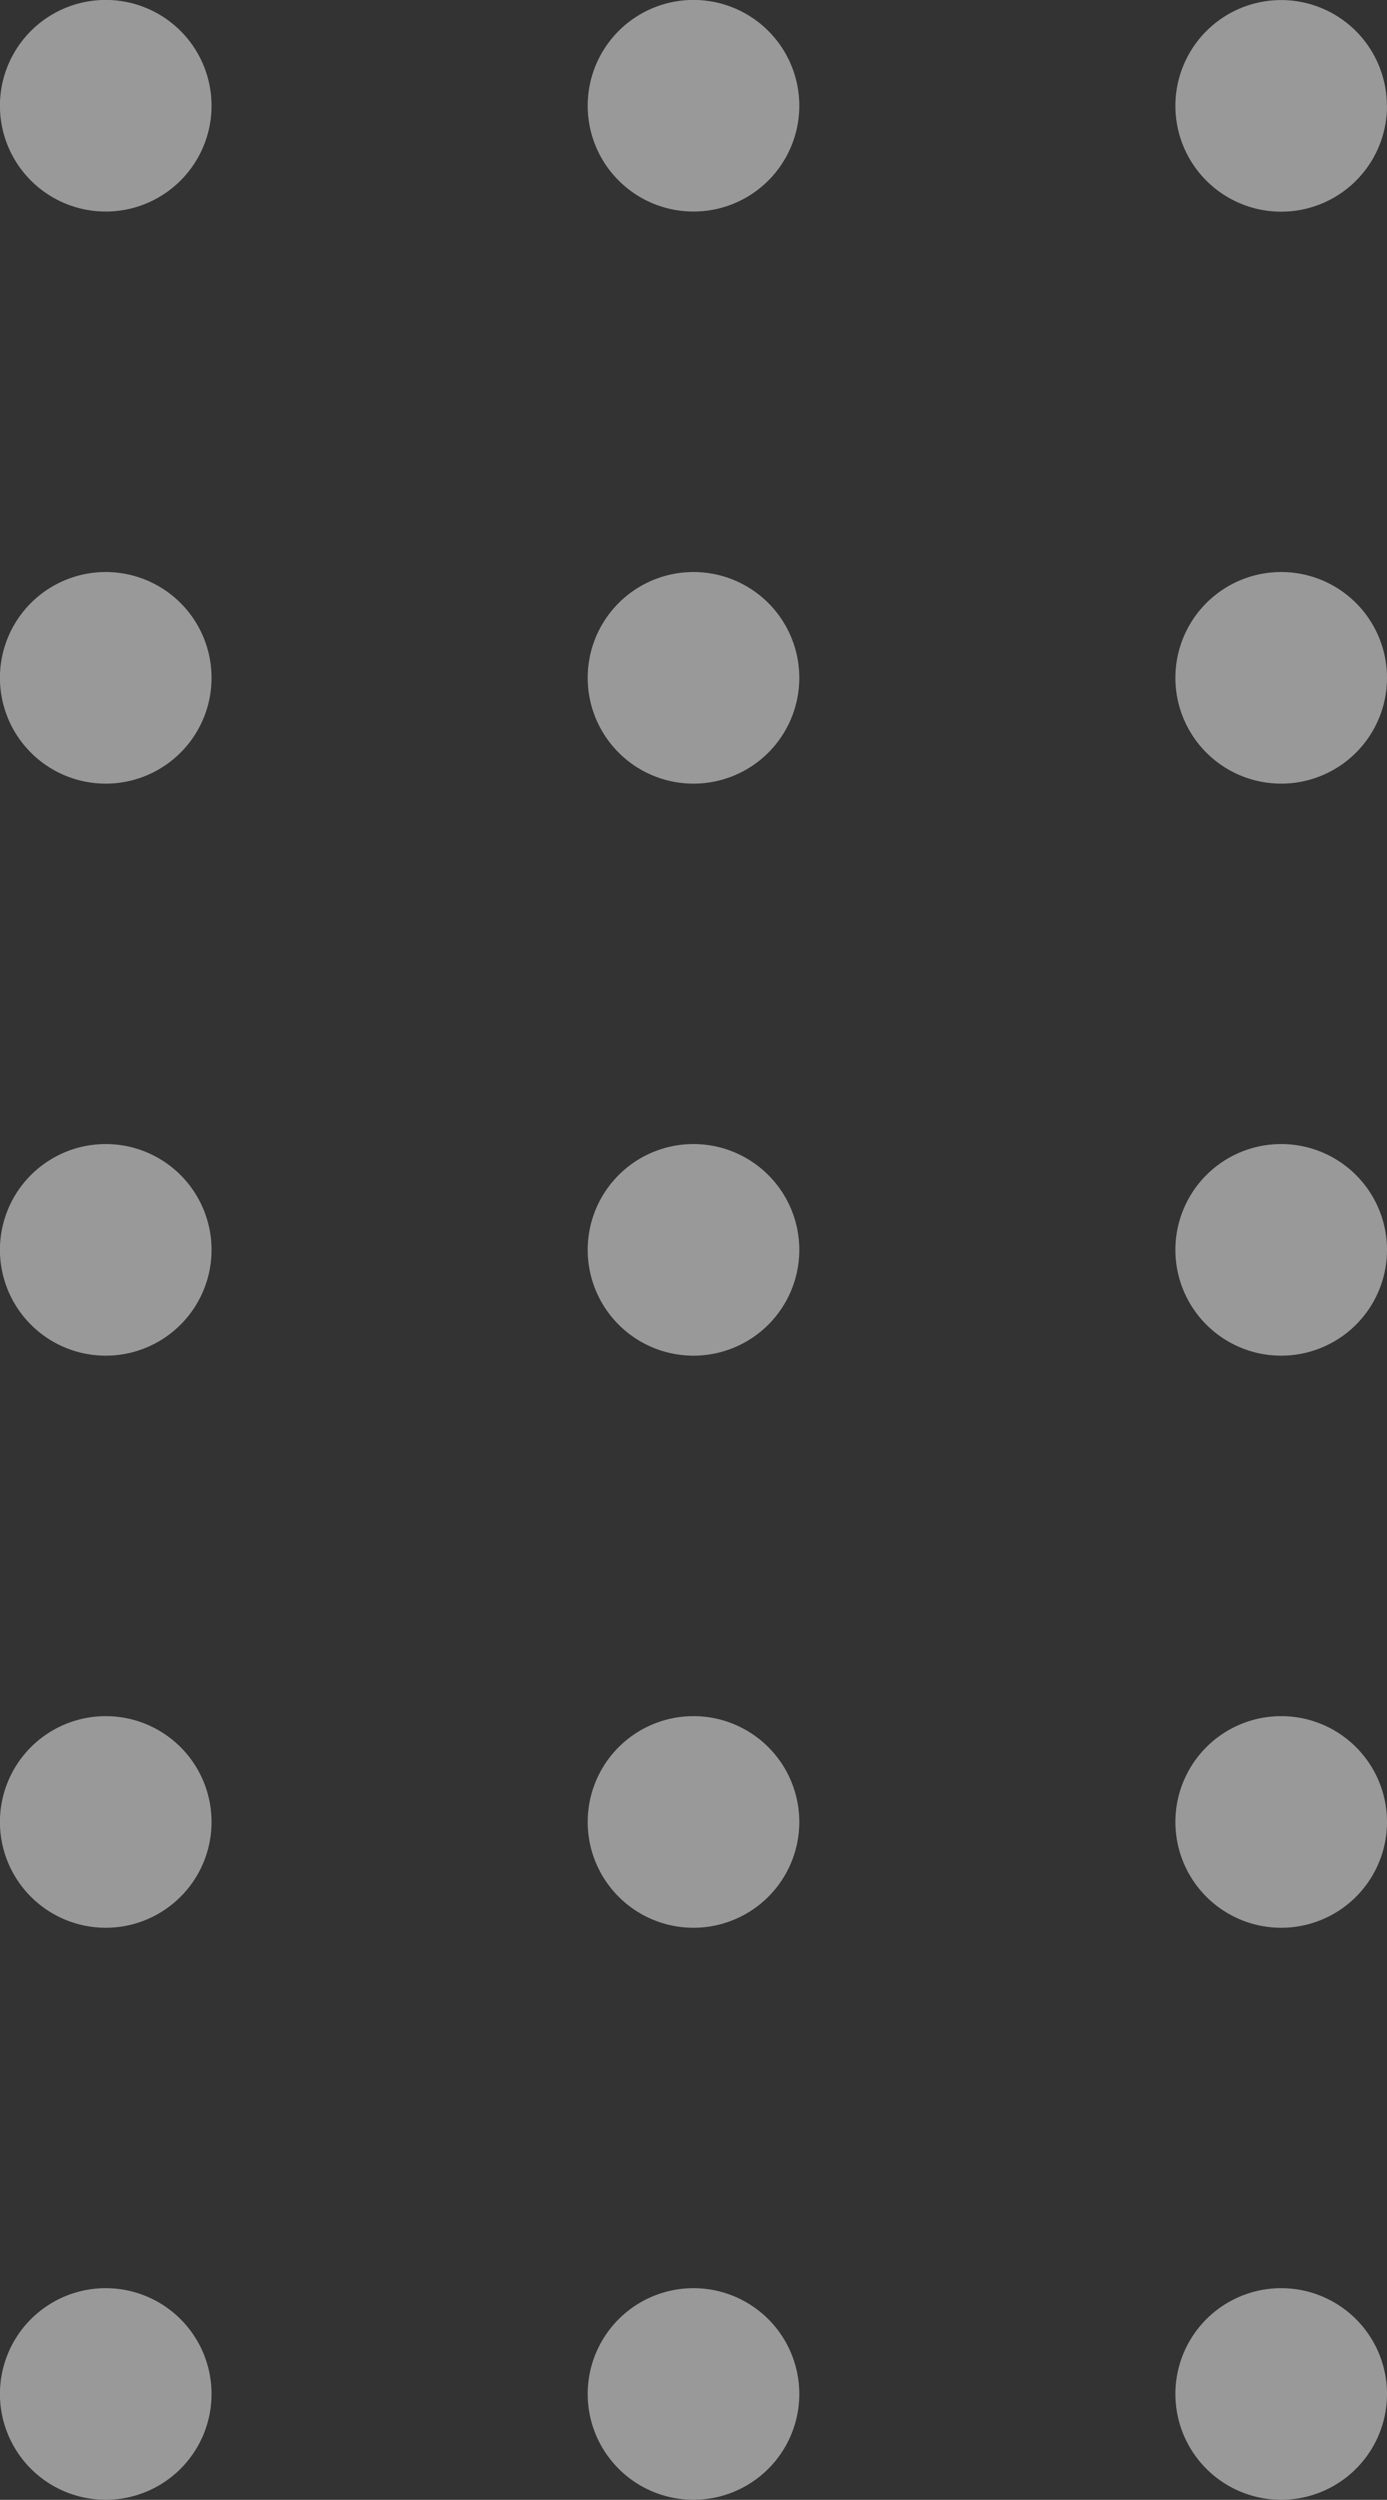 <svg xmlns="http://www.w3.org/2000/svg" xmlns:xlink="http://www.w3.org/1999/xlink" width="22.194" height="40" viewBox="0 0 22.194 40">
  <rect x="0" y="0" width="22.194" height="40" fill="#333333" stroke="none"/>
  <defs>
    <clipPath id="clip-path">
      <rect id="長方形_5180" data-name="長方形 5180" width="22.194" height="40" fill="#fff"/>
    </clipPath>
  </defs>
  <g id="_" data-name="・・・" opacity="0.5" style="isolation: isolate">
    <g id="グループ_3875" data-name="グループ 3875">
      <g id="グループ_3874" data-name="グループ 3874" clip-path="url(#clip-path)">
        <path id="パス_810" data-name="パス 810" d="M2221.134,1096.091a1.693,1.693,0,1,1-1.692-1.693,1.693,1.693,0,0,1,1.692,1.693" transform="translate(-2217.749 -1094.399)" fill="#fff"/>
        <path id="パス_811" data-name="パス 811" d="M2252.914,1096.091a1.693,1.693,0,1,1-1.693-1.693,1.693,1.693,0,0,1,1.693,1.693" transform="translate(-2240.124 -1094.399)" fill="#fff"/>
        <path id="パス_812" data-name="パス 812" d="M2284.694,1096.091A1.693,1.693,0,1,1,2283,1094.4a1.693,1.693,0,0,1,1.692,1.693" transform="translate(-2262.5 -1094.399)" fill="#fff"/>
        <path id="パス_813" data-name="パス 813" d="M2221.134,1127.023a1.693,1.693,0,1,1-1.692-1.693,1.693,1.693,0,0,1,1.692,1.693" transform="translate(-2217.749 -1116.177)" fill="#fff"/>
        <path id="パス_814" data-name="パス 814" d="M2252.914,1127.023a1.693,1.693,0,1,1-1.693-1.693,1.693,1.693,0,0,1,1.693,1.693" transform="translate(-2240.124 -1116.177)" fill="#fff"/>
        <path id="パス_815" data-name="パス 815" d="M2284.694,1127.023a1.693,1.693,0,1,1-1.692-1.693,1.693,1.693,0,0,1,1.692,1.693" transform="translate(-2262.5 -1116.177)" fill="#fff"/>
        <path id="パス_816" data-name="パス 816" d="M2221.134,1157.955a1.693,1.693,0,1,1-1.692-1.693,1.693,1.693,0,0,1,1.692,1.693" transform="translate(-2217.749 -1137.956)" fill="#fff"/>
        <path id="パス_817" data-name="パス 817" d="M2252.914,1157.955a1.693,1.693,0,1,1-1.693-1.693,1.693,1.693,0,0,1,1.693,1.693" transform="translate(-2240.124 -1137.956)" fill="#fff"/>
        <path id="パス_818" data-name="パス 818" d="M2284.694,1157.955a1.693,1.693,0,1,1-1.692-1.693,1.693,1.693,0,0,1,1.692,1.693" transform="translate(-2262.5 -1137.956)" fill="#fff"/>
        <path id="パス_819" data-name="パス 819" d="M2221.134,1188.887a1.693,1.693,0,1,1-1.692-1.693,1.693,1.693,0,0,1,1.692,1.693" transform="translate(-2217.749 -1159.734)" fill="#fff"/>
        <path id="パス_820" data-name="パス 820" d="M2252.914,1188.887a1.693,1.693,0,1,1-1.693-1.693,1.693,1.693,0,0,1,1.693,1.693" transform="translate(-2240.124 -1159.734)" fill="#fff"/>
        <path id="パス_821" data-name="パス 821" d="M2284.694,1188.887a1.693,1.693,0,1,1-1.692-1.693,1.693,1.693,0,0,1,1.692,1.693" transform="translate(-2262.5 -1159.734)" fill="#fff"/>
        <path id="パス_822" data-name="パス 822" d="M2221.134,1219.819a1.693,1.693,0,1,1-1.692-1.693,1.693,1.693,0,0,1,1.692,1.693" transform="translate(-2217.749 -1181.513)" fill="#fff"/>
        <path id="パス_823" data-name="パス 823" d="M2252.914,1219.819a1.693,1.693,0,1,1-1.693-1.693,1.693,1.693,0,0,1,1.693,1.693" transform="translate(-2240.124 -1181.513)" fill="#fff"/>
        <path id="パス_824" data-name="パス 824" d="M2284.694,1219.819a1.693,1.693,0,1,1-1.692-1.693,1.693,1.693,0,0,1,1.692,1.693" transform="translate(-2262.5 -1181.513)" fill="#fff"/>
      </g>
    </g>
  </g>
</svg>

